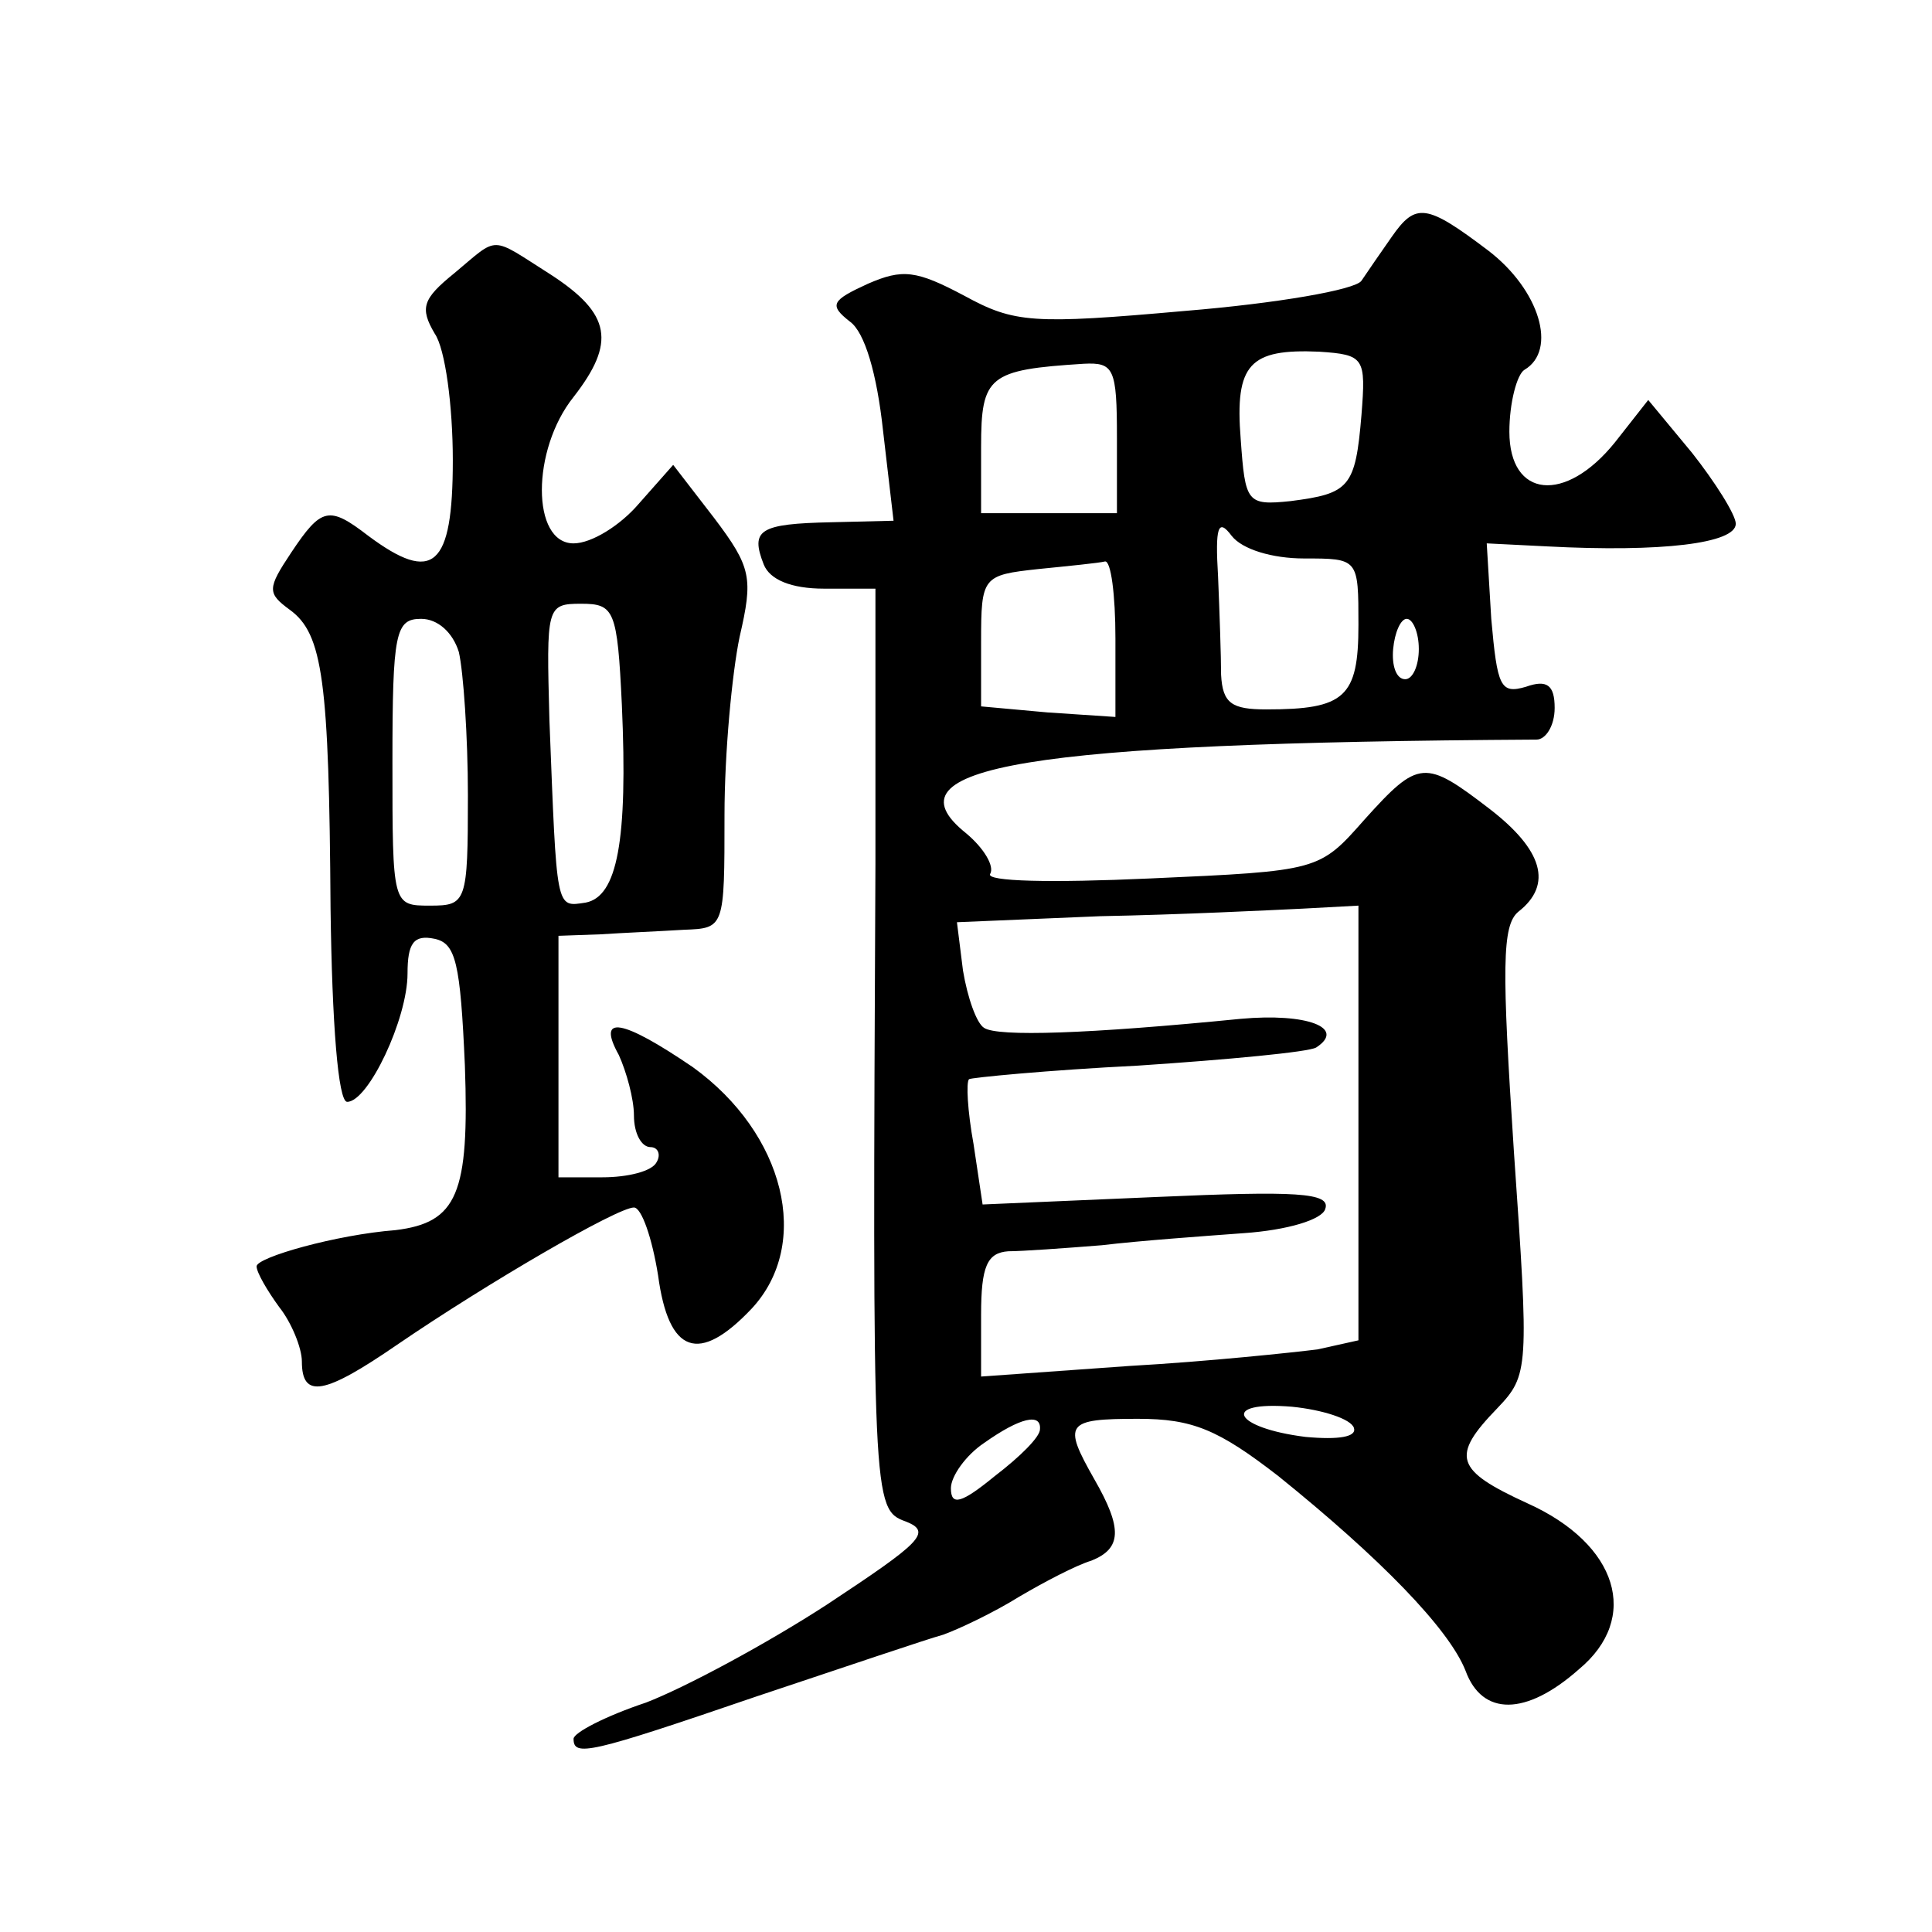 <?xml version="1.0" standalone="no"?>
<!DOCTYPE svg PUBLIC "-//W3C//DTD SVG 20010904//EN"
 "http://www.w3.org/TR/2001/REC-SVG-20010904/DTD/svg10.dtd">
<svg version="1.0" xmlns="http://www.w3.org/2000/svg"
 width="128pt" height="128pt" viewBox="0 0 128 128"
 preserveAspectRatio="xMidYMid meet">
<g transform="translate(0,128) scale(0.1,-0.1)"
fill="#0" stroke="none">
<path d="M922 1123 c-7 -10 -16 -23 -20 -29 -4 -6 -56 -15 -117 -20 -101 -9 -113
-8 -146 10 -32 17 -41 18 -64 8 -24 -11 -26 -14 -12 -25 10 -7 18 -35 22 -72 l7
-60 -41 -1 c-48 -1 -54 -5 -45 -28 4 -10 18 -16 40 -16 l34 0 0 -182 c-2 -423 -2
-428 20 -436 18 -7 10 -14 -52 -55 -40 -26 -94 -55 -120 -65 -27 -9 -48 -20 -48
-24 0 -12 10 -10 121 28 57 19 113 38 124 41 11 4 34 15 50 25 17 10 38 21 48 24
20 8 21 21 2 54 -21 37 -19 40 29 40 36 0 53 -7 93 -38 67 -54 113 -101 124 -129
11 -30 40 -30 75 1 41 34 26 83 -34 110 -48 22 -51 31 -20 63 21 22 21 26 11 170
-8 122 -8 150 3 159 23 18 16 41 -19 68 -43 33 -47 33 -83 -7 -30 -34 -30 -34 -142
-39 -66 -3 -109 -2 -106 3 3 5 -4 17 -16 27 -55 44 39 60 378 62 6 0 12 9 12 21
0 15 -5 19 -19 14 -17 -5 -19 0 -23 45 l-3 50 40 -2 c76 -4 125 2 125 15 0 6 -14
28 -29 47 l-29 35 -22 -28 c-33 -41 -70 -37 -70 7 0 19 5 38 10 41 22 13 10 53
-24 79 -41 31 -48 32 -64 9z m-20 -118 c-4 -48 -8 -52 -47 -57 -29 -3 -30 -1 -33
41 -4 50 6 60 52 58 30 -2 31 -4 28 -42z m-162 -15 l0 -50 -45 0 -45 0 0 44 c0
47 5 51 68 55 20 1 22 -3 22 -49z m124 -80 c36 0 36 0 36 -44 0 -48 -9 -56 -61
-56 -23 0 -29 4 -30 23 0 12 -1 41 -2 65 -2 33 0 39 9 27 7 -9 27 -15 48 -15z m-125
-53 l0 -52 -45 3 -44 4 0 43 c0 43 1 44 38 48 20 2 40 4 44 5 4 1 7 -22 7 -51z
m201 -7 c0 -11 -4 -20 -9 -20 -6 0 -9 9 -8 20 1 11 5 20 9 20 4 0 8 -9 8 -20z m-40
-314 l0 -144 -27 -6 c-16 -2 -72 -8 -125 -11 l-98 -7 0 41 c0 32 4 41 18 42 9 0
37 2 62 4 25 3 67 6 94 8 29 2 52 9 54 16 4 11 -20 12 -111 8 l-116 -5 -6 40 c-4
22 -5 41 -3 43 1 1 52 6 112 9 60 4 113 9 118 12 20 13 -6 23 -50 19 -101 -10 -161
-12 -170 -6 -5 3 -11 20 -14 38 l-4 32 95 4 c53 1 113 4 134 5 l37 2 0 -144z m-3
-202 c2 -6 -10 -8 -32 -6 -48 6 -57 24 -9 20 20 -2 39 -8 41 -14z m-208 -1 c0 -5
-13 -18 -30 -31 -22 -18 -29 -20 -29 -8 0 8 10 22 22 30 24 17 38 20 37 9z M301
1099 c-21 -17 -23 -23 -13 -40 7 -10 12 -48 12 -84 0 -71 -13 -82 -56 -50 -26 20
-31 19 -51 -11 -16 -24 -16 -27 -1 -38 22 -16 26 -47 27 -198 1 -76 5 -128 11 -128
14 0 40 55 40 85 0 20 4 26 18 23 14 -3 17 -16 20 -84 3 -85 -5 -104 -46 -109 -39
-3 -92 -18 -92 -24 0 -4 7 -16 15 -27 8 -10 15 -27 15 -36 0 -25 15 -22 63 11 60
41 146 91 157 91 5 0 12 -20 16 -45 7 -52 27 -59 62 -22 40 43 22 116 -39 160 -47
32 -64 35 -49 8 5 -11 10 -29 10 -40 0 -12 5 -21 11 -21 5 0 7 -5 4 -10 -3 -6 -19
-10 -36 -10 l-29 0 0 80 0 80 28 1 c15 1 39 2 55 3 27 1 27 1 27 76 0 41 5 94 10
118 9 39 8 46 -17 79 l-27 35 -23 -26 c-12 -14 -31 -26 -43 -26 -28 0 -28 62 0
97 28 36 25 55 -15 81 -41 26 -34 26 -64 1z m111 -286 c4 -90 -3 -127 -24 -131
-20 -3 -19 -6 -24 121 -2 75 -2 77 21 77 22 0 24 -4 27 -67z m-108 35 c3 -13 6
-56 6 -95 0 -71 -1 -73 -25 -73 -25 0 -25 0 -25 95 0 86 2 95 19 95 11 0 21 -9
25 -22z"/>
</g>
</svg>
